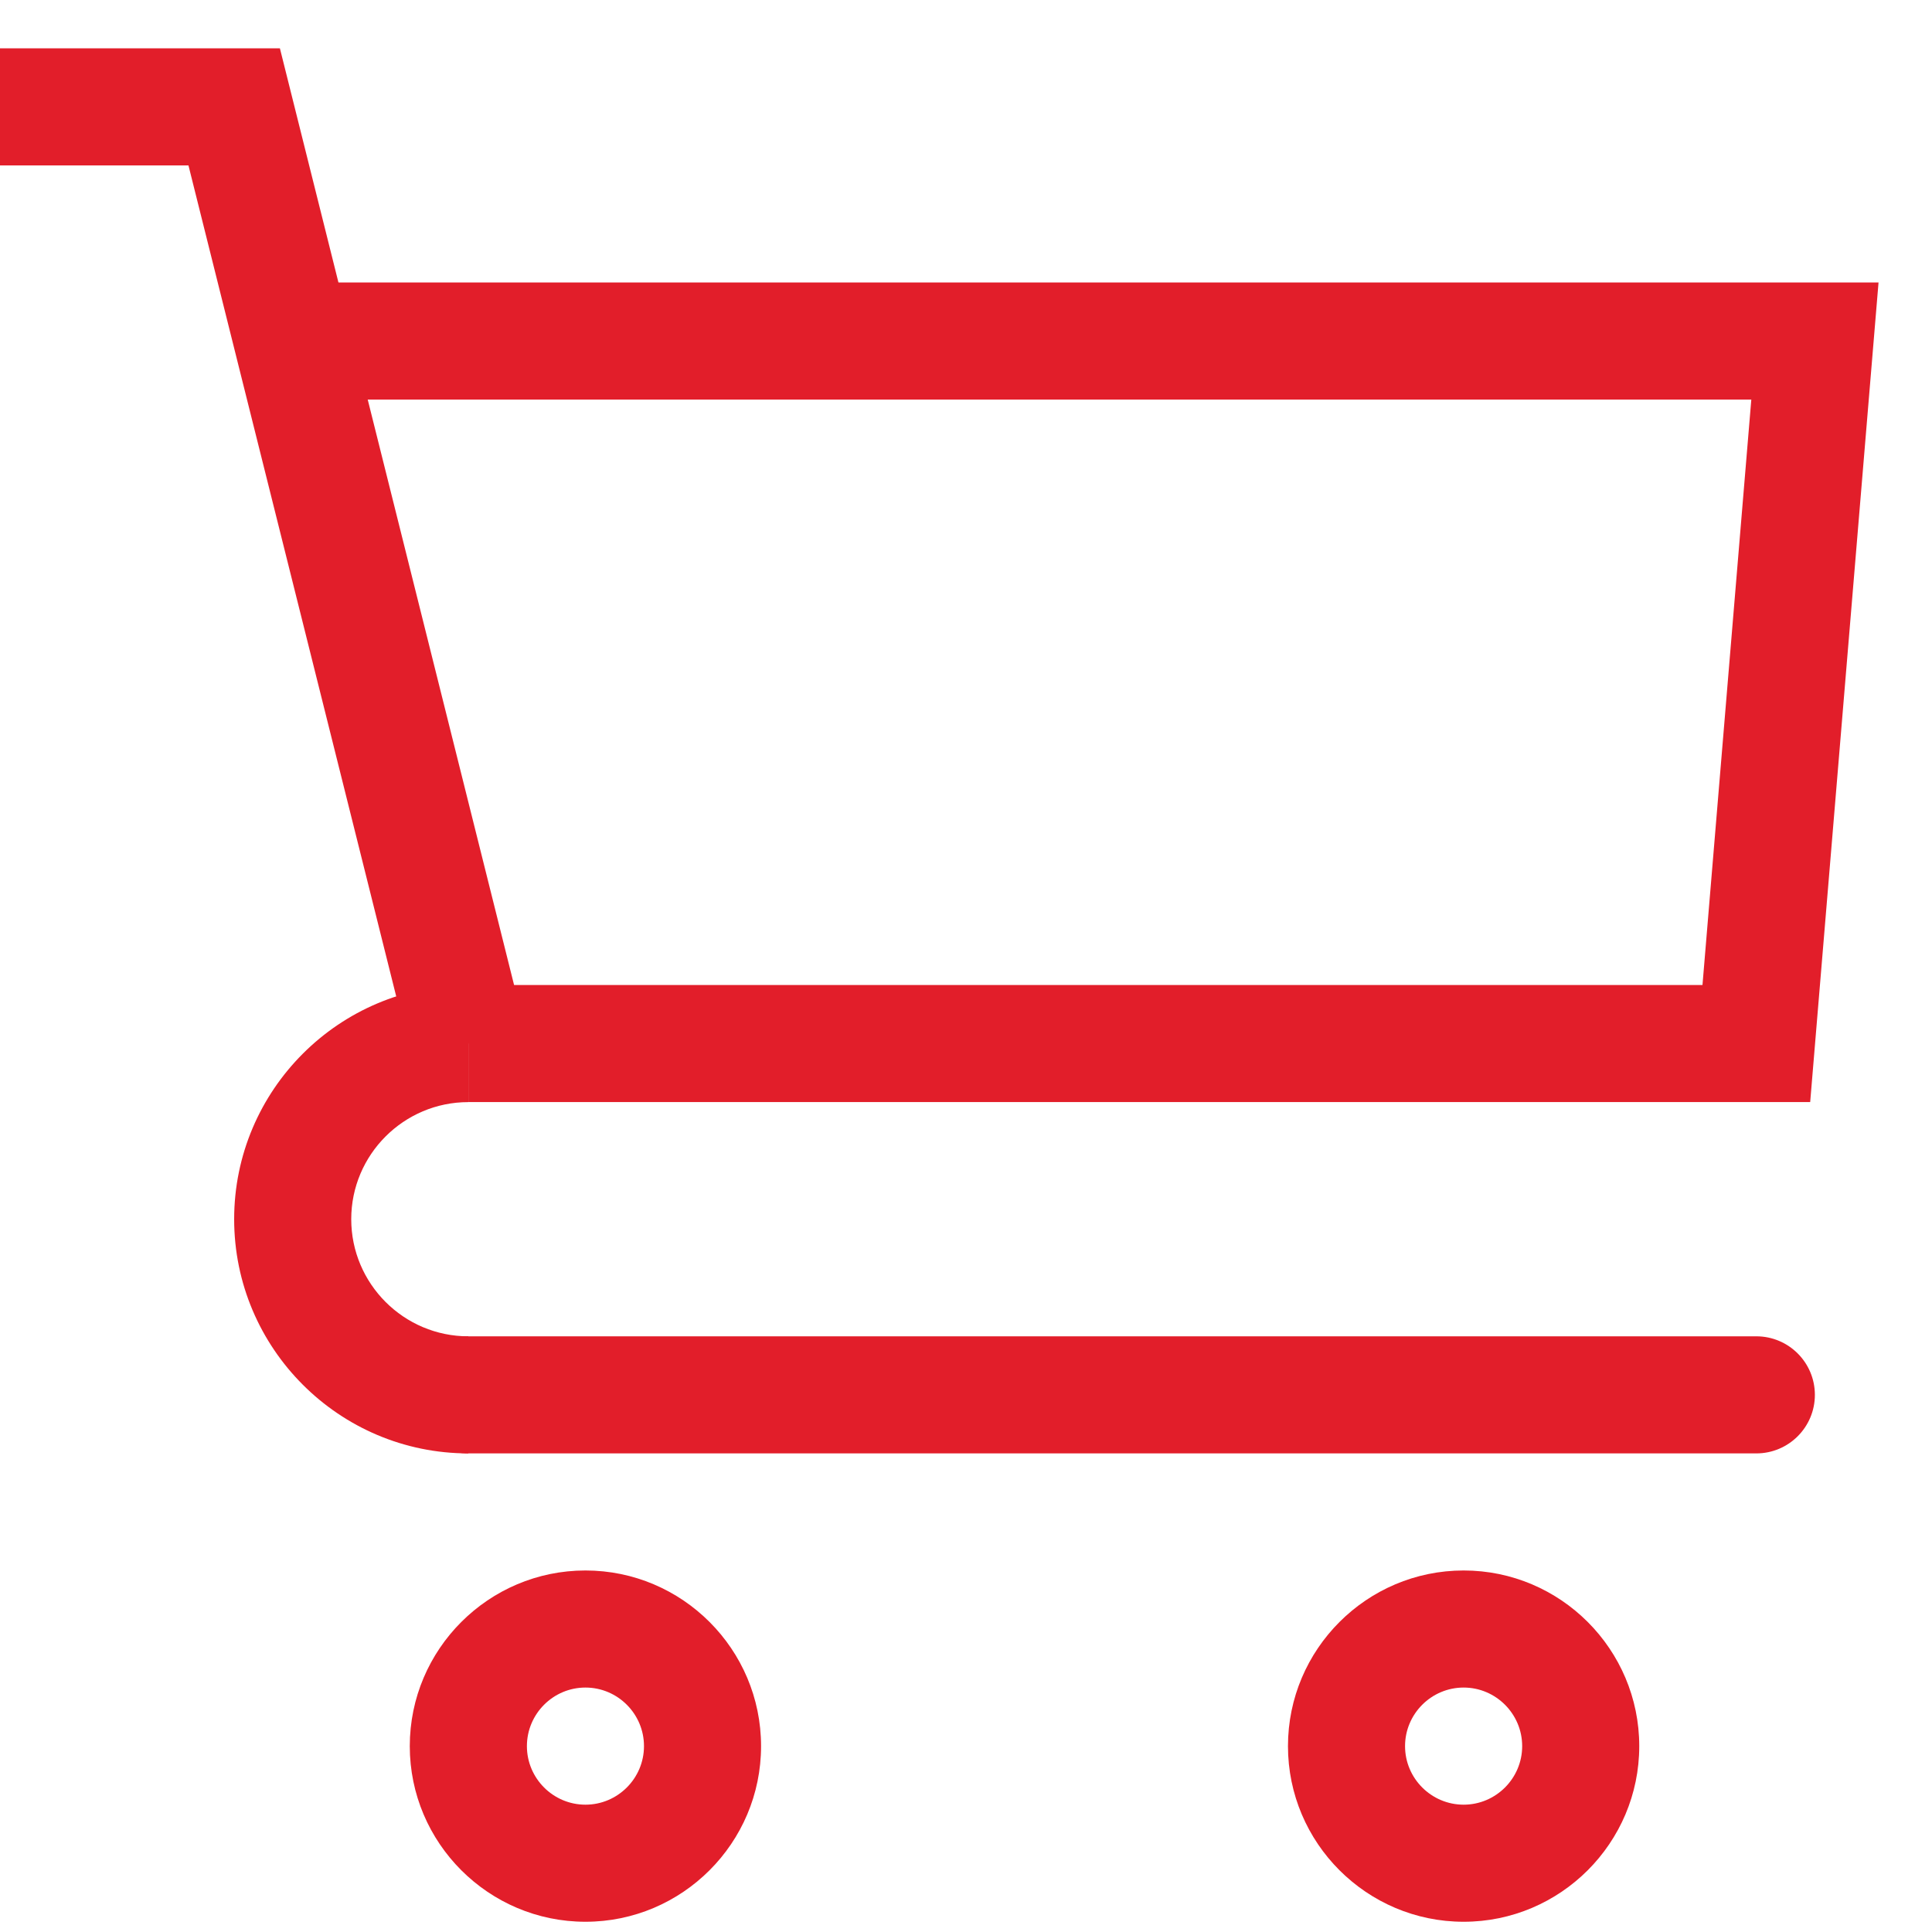 <?xml version="1.0" encoding="UTF-8"?>
<svg width="40px" height="40px" viewBox="0 0 40 40" version="1.1" xmlns="http://www.w3.org/2000/svg" xmlns:xlink="http://www.w3.org/1999/xlink">
    <title>Retail Sector</title>
    <g id="Retail-Sector" stroke="none" stroke-width="1" fill="none" fill-rule="evenodd">
        <g transform="translate(0, 1)" fill="#E21E2A">
            <polygon id="Fill-1" points="0 -0 0 2.425 3.902 2.425 8.521 20.9 10.873 20.312 5.795 -0"></polygon>
            <polygon id="Fill-2" points="6.061 4.849 6.061 7.273 36.259 7.273 35.248 19.394 9.697 19.394 9.697 21.817 37.478 21.817 38.893 4.849"></polygon>
            <g id="Group-11" transform="translate(4.848, 19.394)">
                <path d="M4.848,9.697 C2.175,9.697 0,7.522 0,4.848 C0,2.175 2.175,0 4.848,0 L4.848,2.424 C3.512,2.424 2.424,3.512 2.424,4.848 C2.424,6.185 3.512,7.273 4.848,7.273 L4.848,9.697 Z" id="Fill-3"></path>
                <path d="M31.515,9.697 L4.848,9.697 C4.179,9.697 3.636,9.154 3.636,8.485 C3.636,7.816 4.179,7.273 4.848,7.273 L31.515,7.273 C32.184,7.273 32.727,7.816 32.727,8.485 C32.727,9.154 32.184,9.697 31.515,9.697" id="Fill-5"></path>
                <path d="M7.273,14.545 C6.605,14.545 6.061,15.09 6.061,15.758 C6.061,16.425 6.605,16.97 7.273,16.97 C7.941,16.97 8.485,16.425 8.485,15.758 C8.485,15.09 7.941,14.545 7.273,14.545 M7.273,19.394 C5.268,19.394 3.636,17.762 3.636,15.758 C3.636,13.753 5.268,12.121 7.273,12.121 C9.278,12.121 10.909,13.753 10.909,15.758 C10.909,17.762 9.278,19.394 7.273,19.394" id="Fill-7"></path>
                <path d="M25.455,14.545 C24.787,14.545 24.242,15.09 24.242,15.758 C24.242,16.425 24.787,16.97 25.455,16.97 C26.122,16.97 26.667,16.425 26.667,15.758 C26.667,15.09 26.122,14.545 25.455,14.545 M25.455,19.394 C23.45,19.394 21.818,17.762 21.818,15.758 C21.818,13.753 23.45,12.121 25.455,12.121 C27.459,12.121 29.091,13.753 29.091,15.758 C29.091,17.762 27.459,19.394 25.455,19.394" id="Fill-9"></path>
            </g>
        </g>
    </g>
</svg>